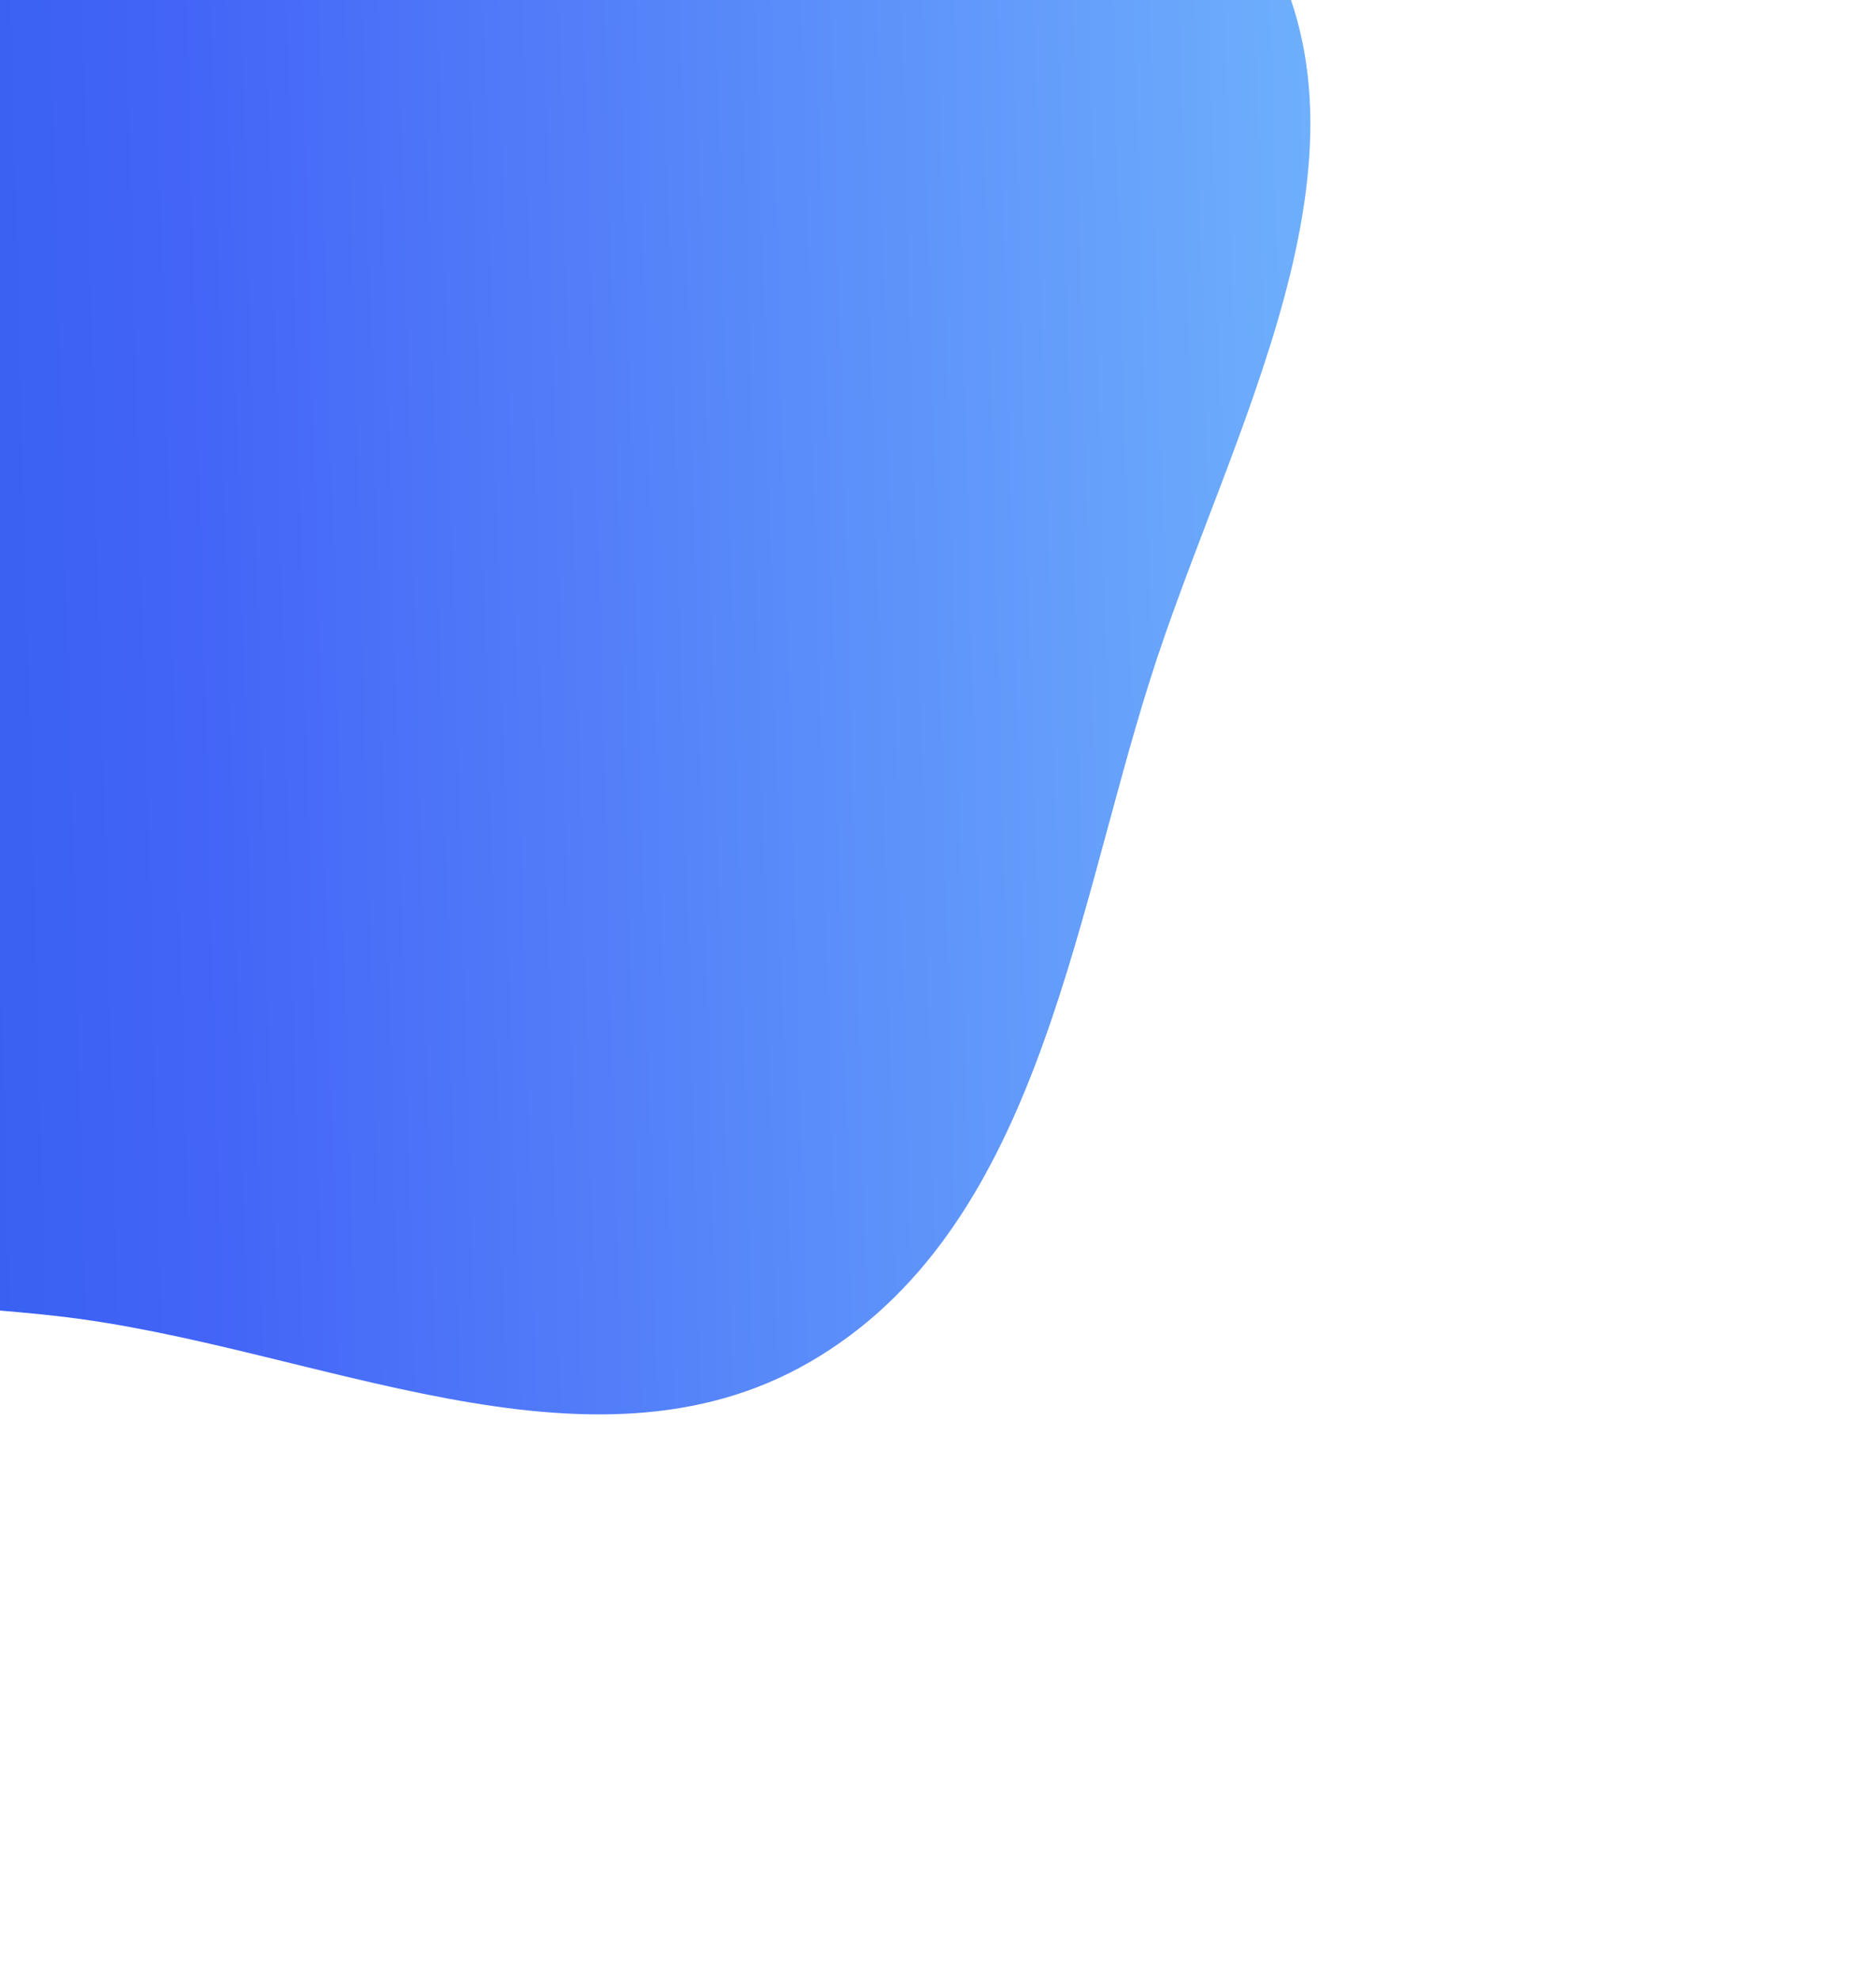 <svg width="199" height="210" viewBox="0 0 199 210" fill="none" xmlns="http://www.w3.org/2000/svg">
<g filter="url(#filter0_d)">
<path fill-rule="evenodd" clip-rule="evenodd" d="M22.151 -127.115C50.956 -118.821 49.722 -74.367 73.296 -55.856C95.26 -38.608 135.391 -50.881 149.738 -26.924C163.774 -3.489 146.197 26.097 137.978 52.147C129.68 78.446 125.831 110.513 101.995 124.391C78.377 138.142 49.308 122.671 22.151 119.585C-1.176 116.933 -25.09 119.212 -45.509 107.626C-67.586 95.099 -91.486 77.816 -95.597 52.771C-99.648 28.09 -72.004 10.202 -65.461 -13.939C-58.335 -40.231 -72.738 -71.562 -56.062 -93.104C-38.224 -116.146 -5.854 -135.179 22.151 -127.115Z" fill="url(#paint0_linear)"/>
</g>
<defs>
<filter id="filter0_d" x="-172" y="-169" width="371" height="379" filterUnits="userSpaceOnUse" color-interpolation-filters="sRGB">
<feFlood flood-opacity="0" result="BackgroundImageFix"/>
<feColorMatrix in="SourceAlpha" type="matrix" values="0 0 0 0 0 0 0 0 0 0 0 0 0 0 0 0 0 0 127 0"/>
<feOffset dx="-16" dy="20"/>
<feGaussianBlur stdDeviation="30"/>
<feColorMatrix type="matrix" values="0 0 0 0 0 0 0 0 0 0 0 0 0 0 0 0 0 0 0.18 0"/>
<feBlend mode="normal" in2="BackgroundImageFix" result="effect1_dropShadow"/>
<feBlend mode="normal" in="SourceGraphic" in2="effect1_dropShadow" result="shape"/>
</filter>
<linearGradient id="paint0_linear" x1="-96" y1="130" x2="161.825" y2="123.018" gradientUnits="userSpaceOnUse">
<stop stop-color="#0052D4"/>
<stop offset="0.521" stop-color="#4364F7"/>
<stop offset="1" stop-color="#6FB1FC"/>
</linearGradient>
</defs>
</svg>
